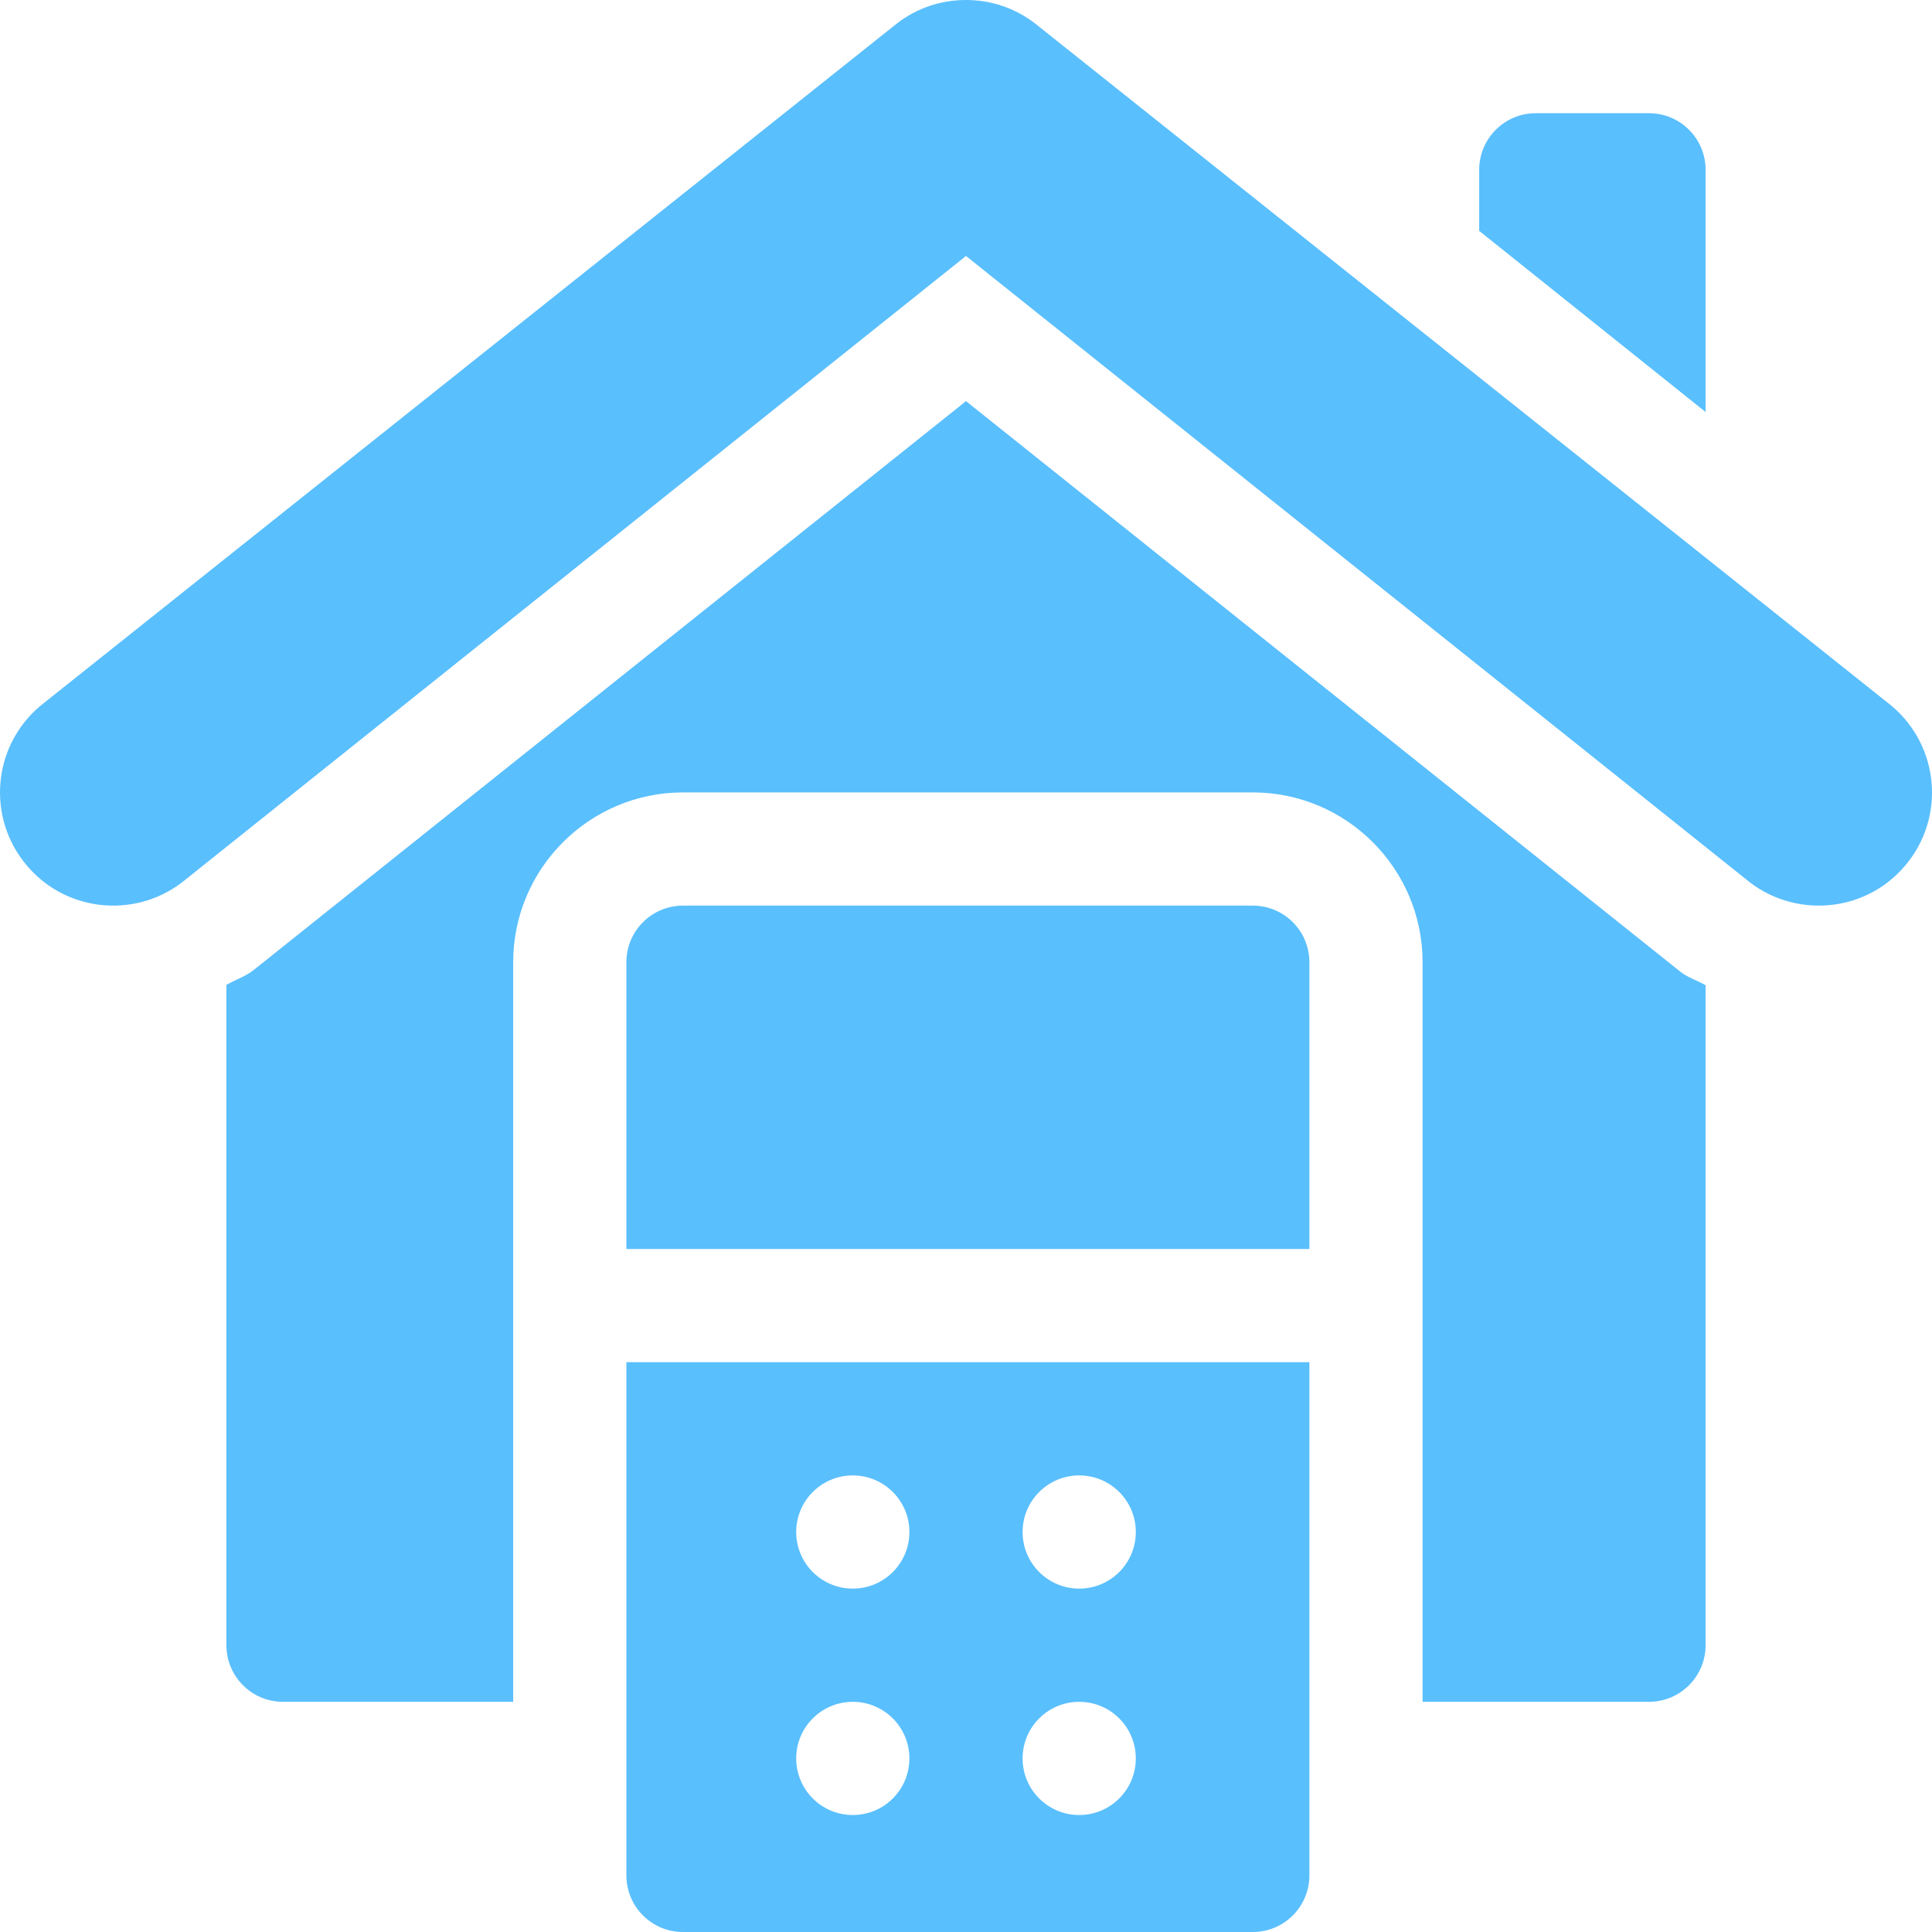 <svg xmlns="http://www.w3.org/2000/svg" version="1.1" xmlns:xlink="http://www.w3.org/1999/xlink" width="512" height="512" x="0" y="0" viewBox="0 0 512 512" style="enable-background:new 0 0 512 512" xml:space="preserve" class=""><g><path d="M256 0c-6.694 0-13.008 2.139-18.296 6.211L11.739 186.22c-13.29 10.206-15.535 29.086-5.508 42.056 10.19 13.299 29.095 15.493 42.07 5.508L256 67.837l207.697 165.967c12.766 9.822 31.705 7.949 42.07-5.493 10.078-13.065 7.714-31.906-5.493-42.07L274.296 6.211C269.022 2.153 262.679 0 256 0zM392 61.181l60 48.01V45c0-8.284-6.716-15-15-15h-30c-8.284 0-15 6.716-15 15z" fill="#5abffd" opacity="1" data-original="#000000" class=""></path><path d="M437 451c8.284 0 15-6.716 15-15V261.105c-2.166-1.263-4.612-1.992-6.606-3.527L256 106.304 67.075 257.183c-2.183 1.681-4.742 2.465-7.075 3.823V436c0 8.284 6.716 15 15 15h61V255c0-24.814 20.186-45 45-45h151c24.814 0 45 20.186 45 45v196z" fill="#5abffd" opacity="1" data-original="#000000" class=""></path><path d="M347 255c0-8.291-6.709-15-15-15H181c-8.291 0-15 6.709-15 15v76h181zM166 497c0 8.291 6.709 15 15 15h151c8.291 0 15-6.709 15-15V361H166zm120-106c8.284 0 15 6.714 15 15 0 8.284-6.716 15-15 15s-15-6.716-15-15c0-8.286 6.716-15 15-15zm0 60c8.284 0 15 6.714 15 15 0 8.284-6.716 15-15 15s-15-6.716-15-15c0-8.286 6.716-15 15-15zm-60-60c8.284 0 15 6.714 15 15 0 8.284-6.716 15-15 15s-15-6.716-15-15c0-8.286 6.716-15 15-15zm0 60c8.284 0 15 6.714 15 15 0 8.284-6.716 15-15 15s-15-6.716-15-15c0-8.286 6.716-15 15-15z" fill="#5abffd" opacity="1" data-original="#000000" class=""></path></g></svg>